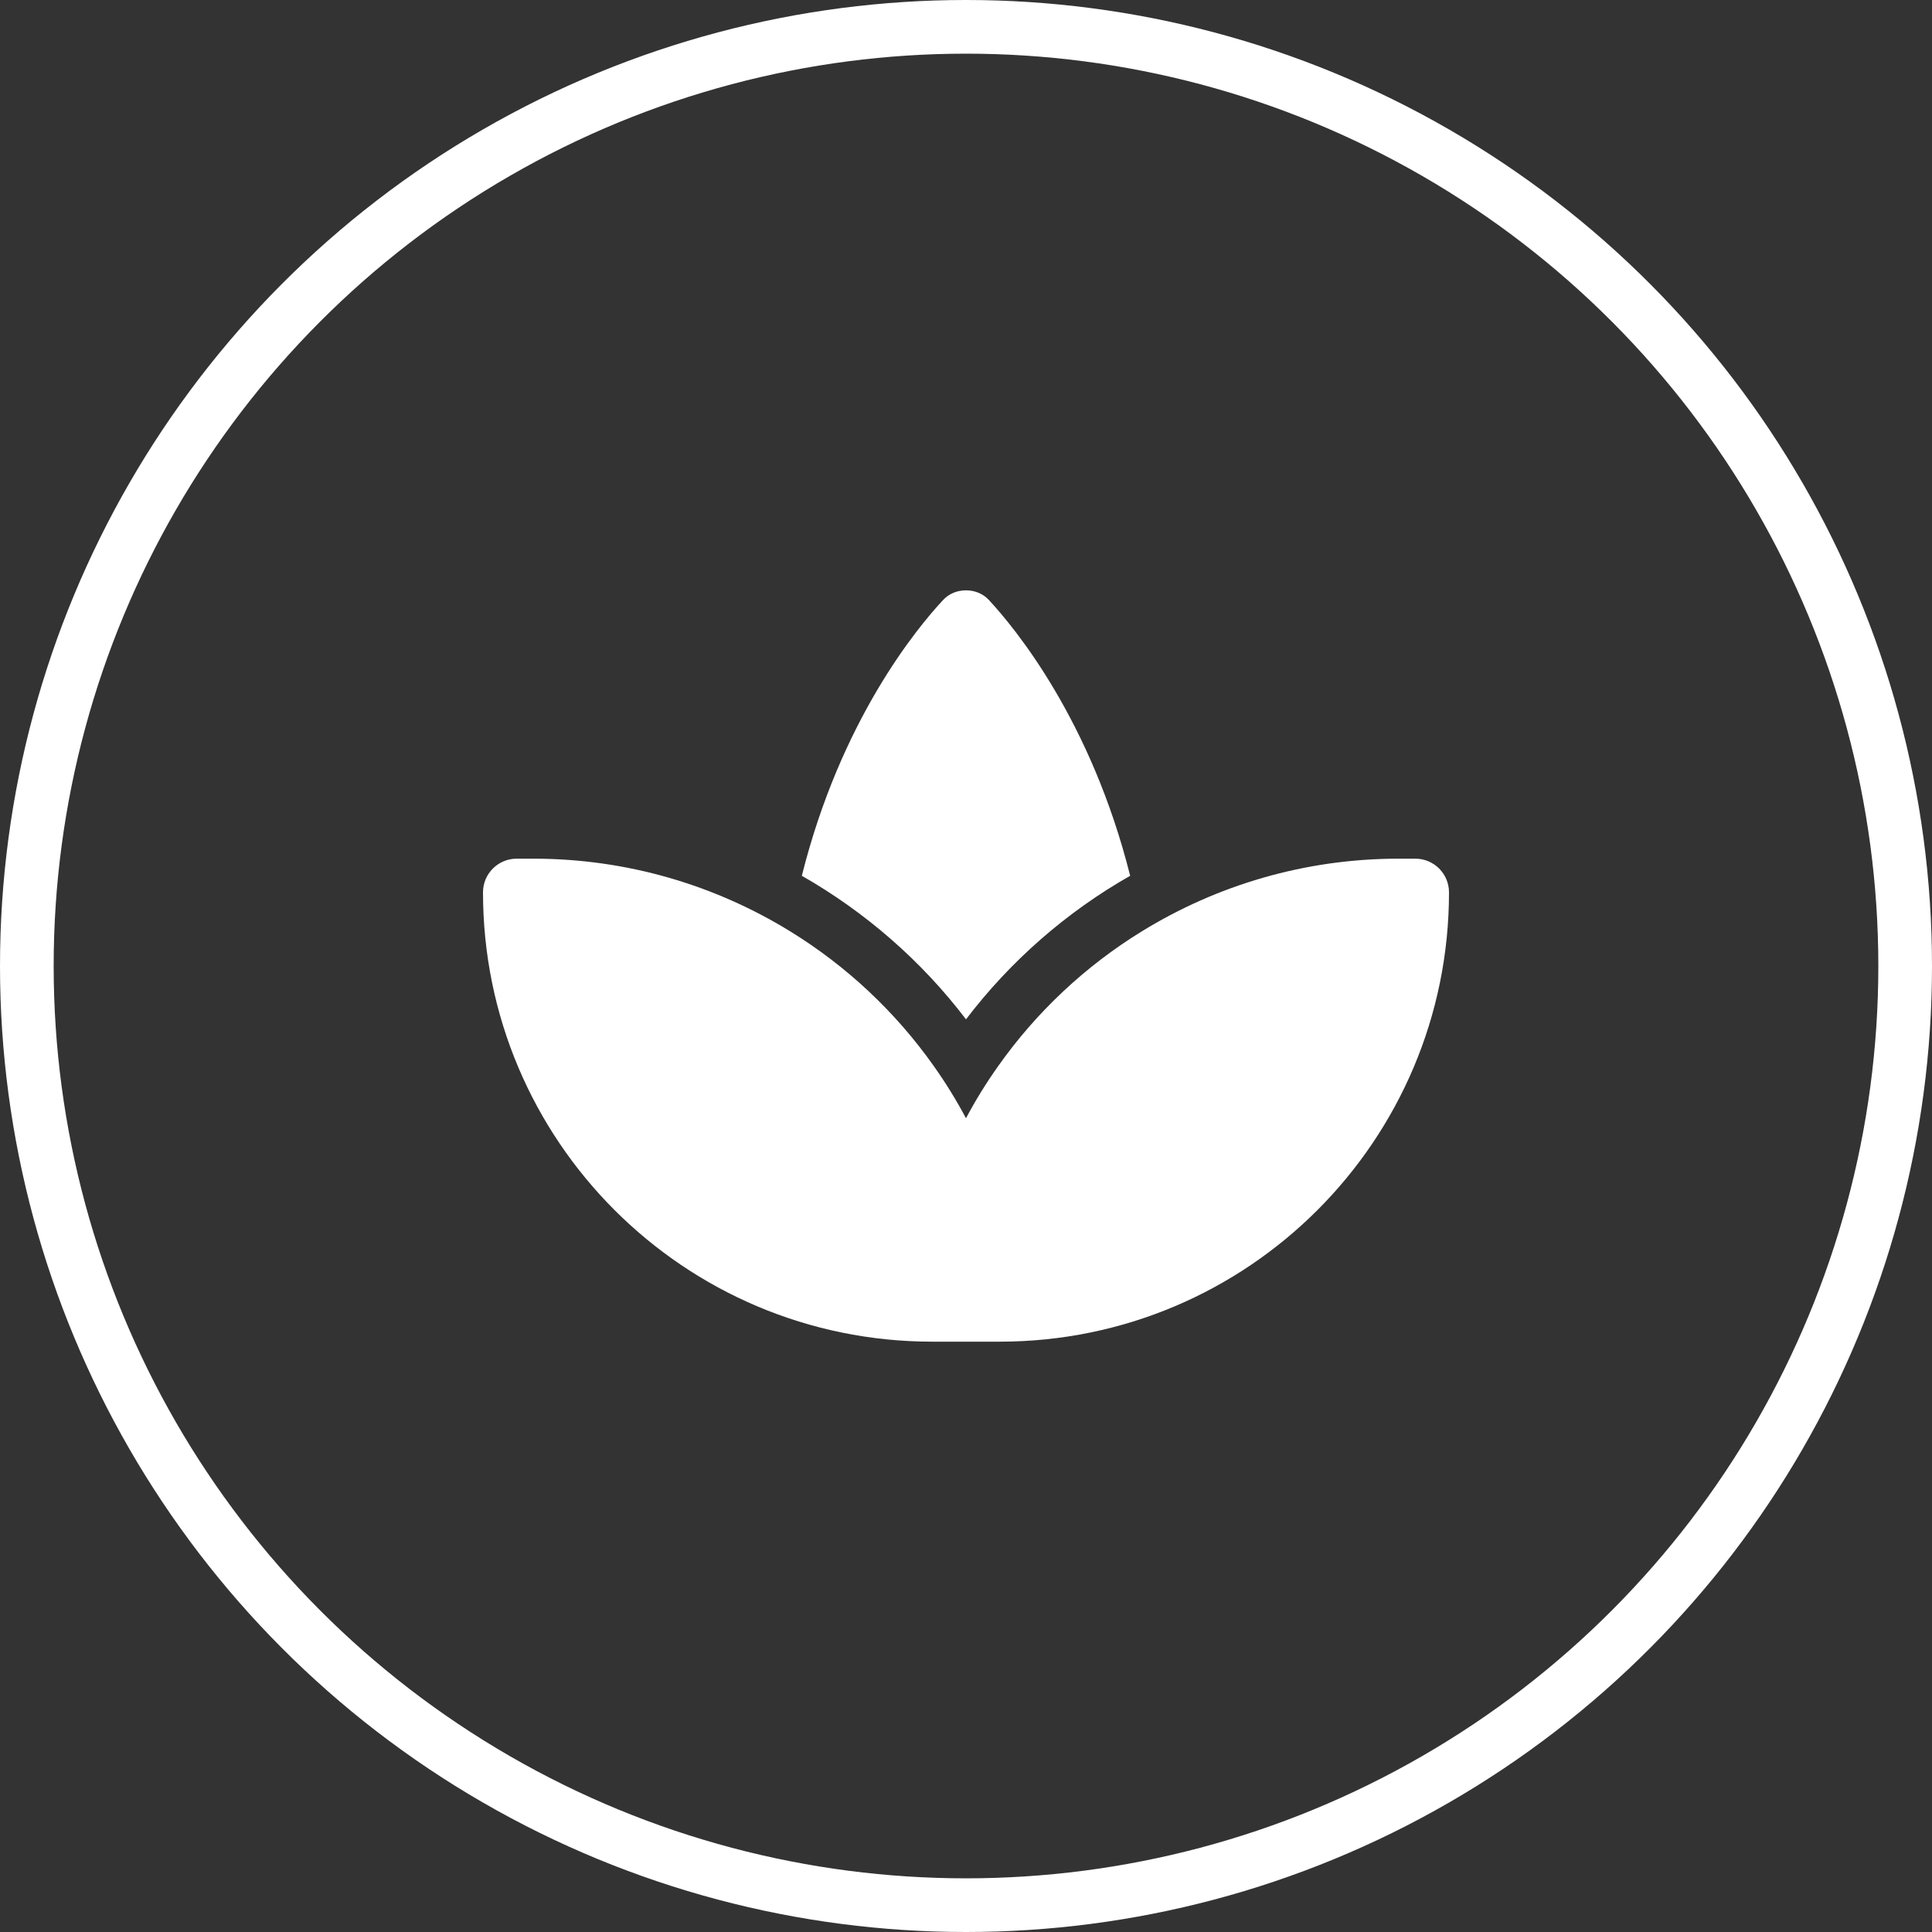 <?xml version="1.0" encoding="UTF-8"?>
<svg xmlns="http://www.w3.org/2000/svg" width="36" height="36" viewBox="0 0 36 36" fill="none">
  <rect x="0" y="0" width="36" height="36" fill="#333333" stroke="none"/>
  <g clip-path="url(#clip0_413_1476)">
    <circle cx="18" cy="18" r="17.5" stroke="white"></circle>
    <path d="M14.722 17.353C15.775 18 16.688 18.856 17.403 19.869C17.622 20.178 17.822 20.503 18 20.837C18.178 20.5 18.378 20.178 18.597 19.869C19.312 18.856 20.225 18 21.278 17.353C22.675 16.494 24.316 16 26.062 16H26.372C26.719 16 27 16.281 27 16.628C27 21.253 23.253 25 18.628 25H18H17.372C12.747 25 9 21.253 9 16.628C9 16.281 9.281 16 9.628 16H9.938C11.684 16 13.325 16.494 14.722 17.353ZM18.422 11.175C18.913 11.703 20.331 13.419 21.059 16.319C19.872 16.994 18.828 17.906 18 18.994C17.172 17.906 16.128 16.997 14.941 16.319C15.666 13.419 17.084 11.703 17.578 11.175C17.688 11.059 17.841 11 18 11C18.159 11 18.312 11.059 18.422 11.175Z" fill="white"></path>
  </g>
  <defs>
    <clipPath id="clip0_413_1476">
      <rect width="36" height="36" fill="white"></rect>
    </clipPath>
  </defs>
</svg>

